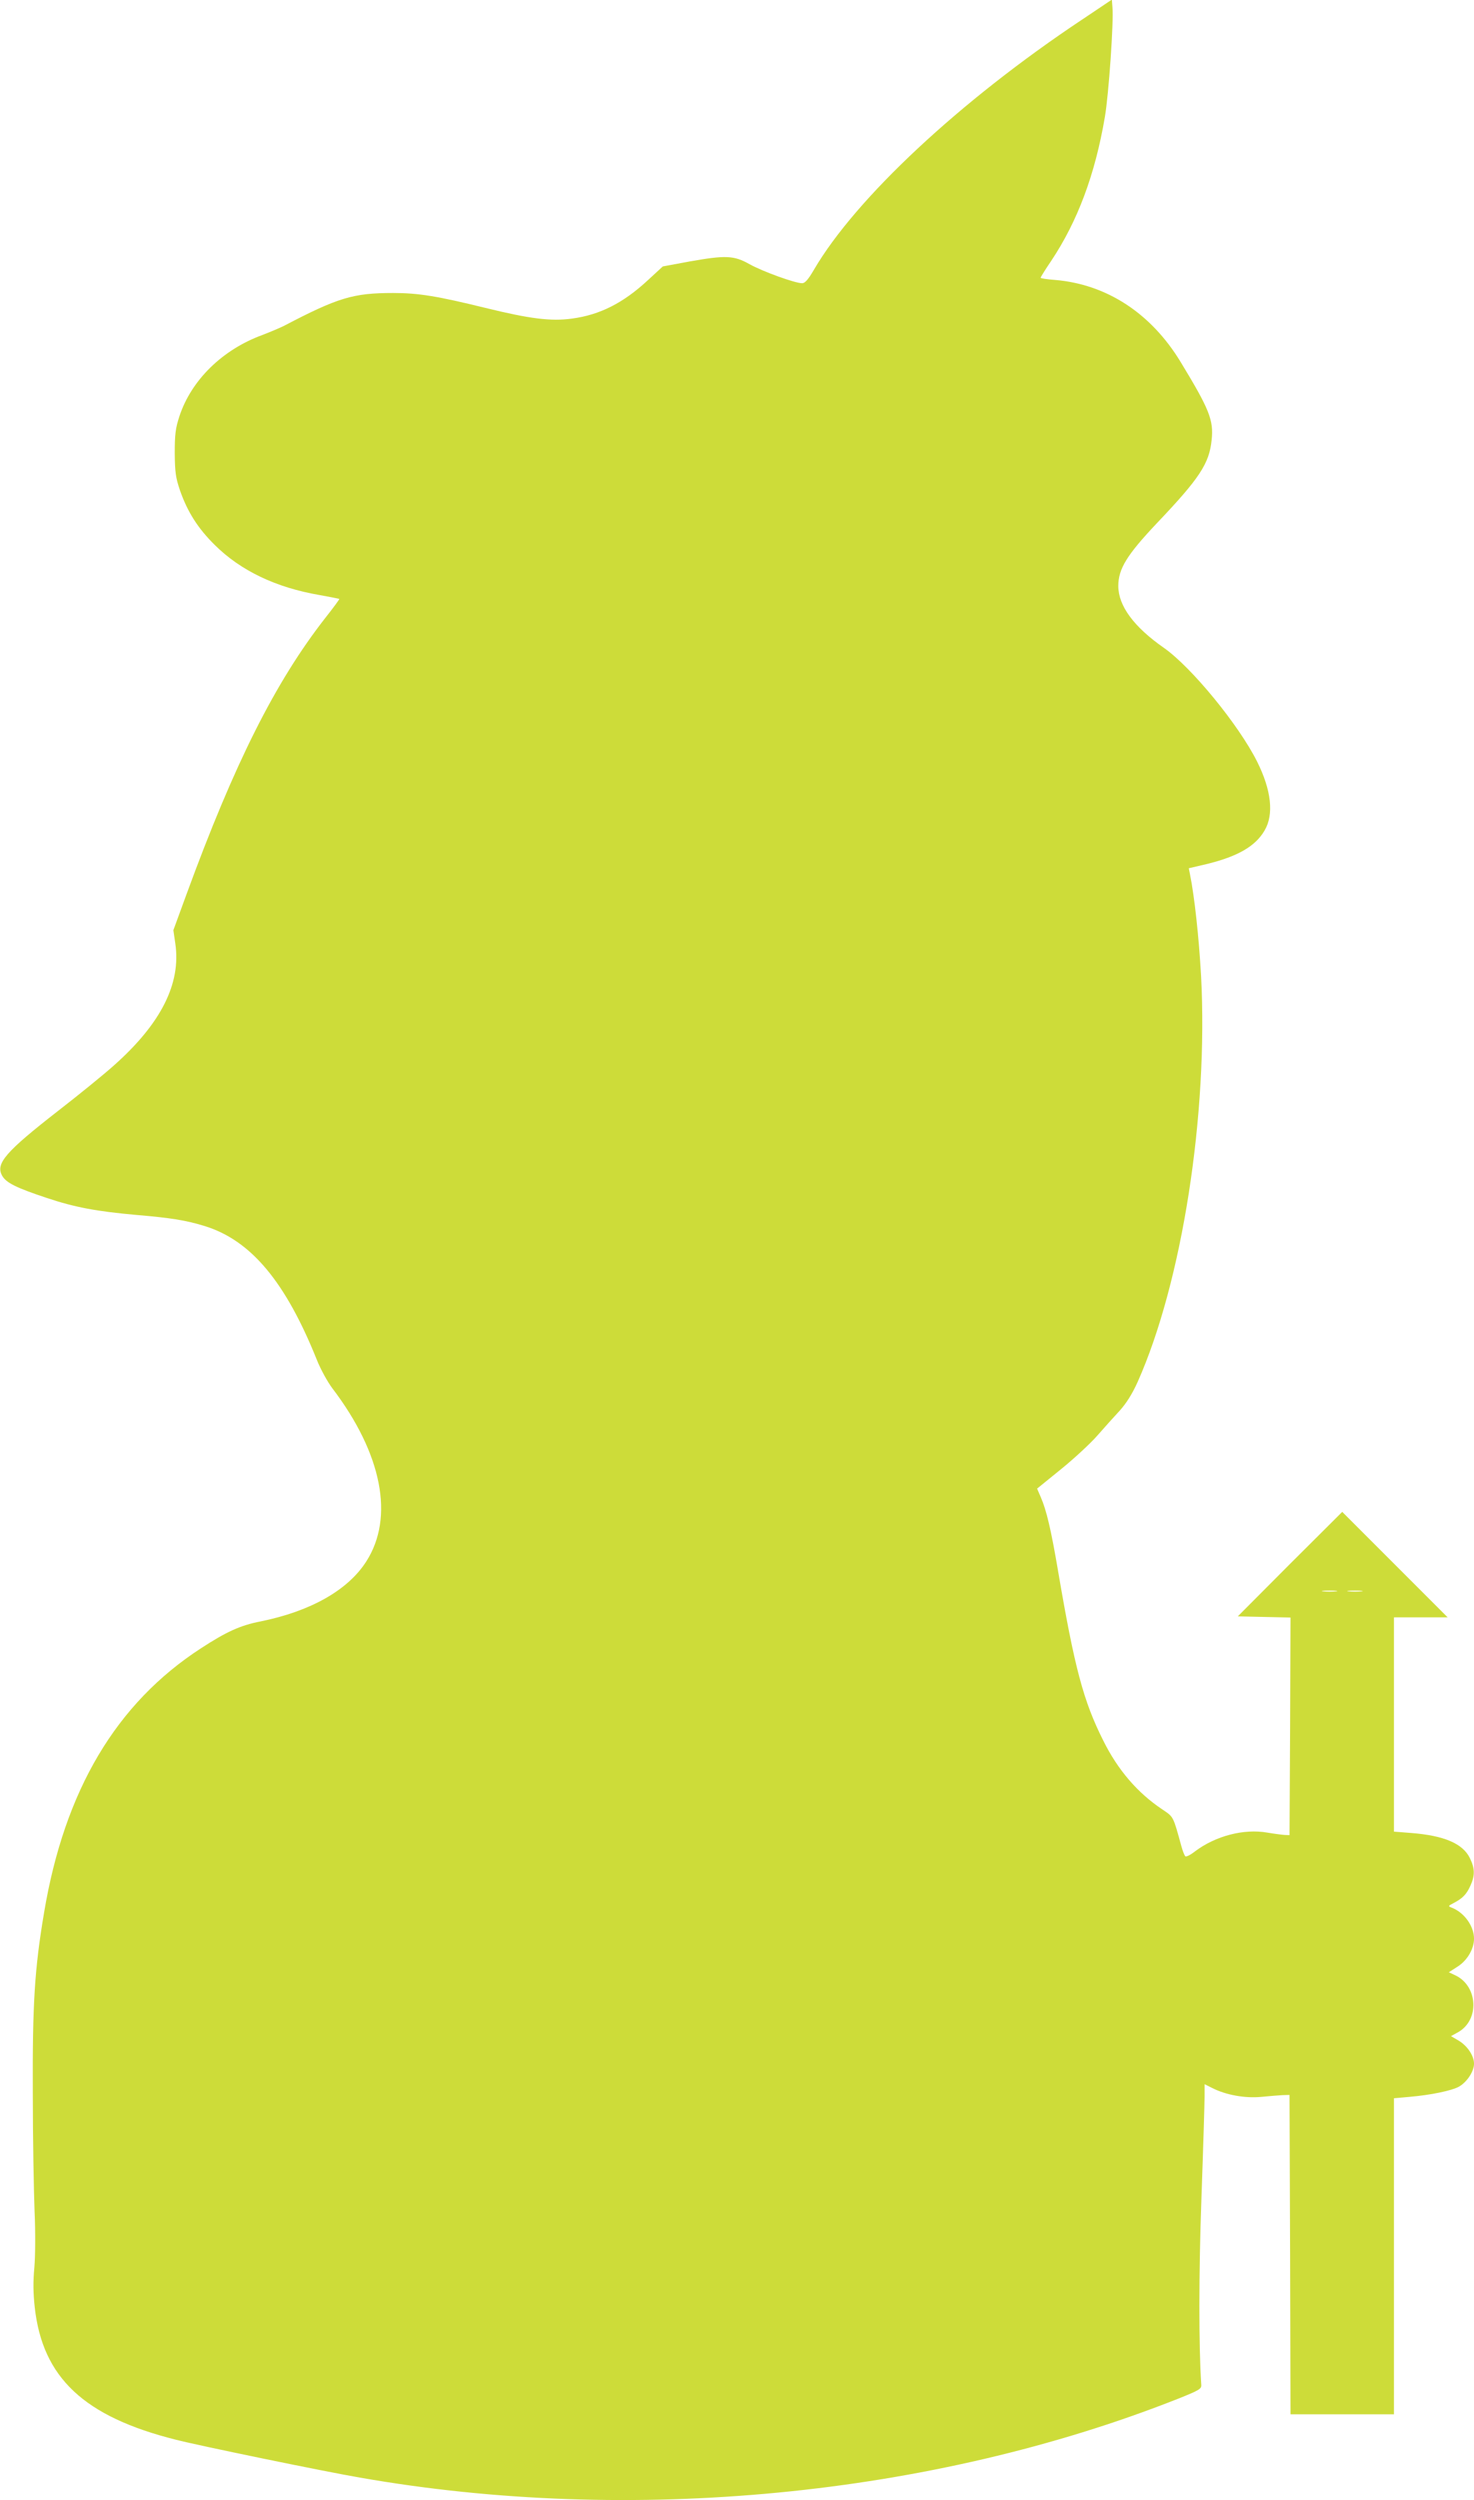 <?xml version="1.0" standalone="no"?>
<!DOCTYPE svg PUBLIC "-//W3C//DTD SVG 20010904//EN"
 "http://www.w3.org/TR/2001/REC-SVG-20010904/DTD/svg10.dtd">
<svg version="1.0" xmlns="http://www.w3.org/2000/svg"
 width="755pt" height="1280pt" viewBox="0 0 755 1280"
 preserveAspectRatio="xMidYMid meet">
<g transform="translate(0,1280) scale(0.1,-0.1)"
fill="#cddc39" stroke="none">
<path d="M5540 12698 c-622 -414 -1157 -913 -1371 -1279 -29 -50 -46 -69 -60
-69 -37 0 -202 60 -269 97 -81 46 -124 47 -310 14 l-135 -25 -76 -70 c-126
-117 -246 -178 -389 -197 -108 -15 -217 -1 -445 55 -245 60 -341 76 -471 76
-204 0 -282 -23 -559 -168 -22 -11 -72 -32 -111 -47 -205 -75 -364 -231 -425
-416 -20 -61 -24 -93 -24 -189 1 -98 5 -126 27 -191 39 -111 92 -194 178 -279
133 -132 314 -218 535 -256 55 -10 101 -19 103 -20 2 -1 -31 -46 -73 -99 -255
-327 -464 -742 -710 -1414 l-67 -183 10 -69 c30 -204 -73 -409 -314 -623 -50
-45 -178 -149 -285 -232 -271 -211 -323 -271 -288 -333 20 -36 72 -62 229
-114 143 -48 257 -69 460 -87 175 -15 252 -27 349 -57 236 -73 413 -284 574
-685 19 -48 55 -113 79 -145 255 -335 319 -661 174 -887 -94 -147 -285 -255
-542 -307 -103 -20 -175 -53 -304 -137 -435 -282 -699 -727 -804 -1352 -49
-290 -60 -469 -58 -925 0 -231 5 -503 9 -605 5 -110 4 -227 -1 -288 -7 -72 -6
-134 2 -205 40 -360 253 -559 722 -677 116 -30 767 -164 943 -194 1389 -244
2928 -95 4187 402 113 45 125 52 123 73 -13 196 -13 572 1 960 9 251 16 484
16 518 l0 61 40 -20 c69 -35 166 -53 250 -45 41 4 91 8 110 9 l35 1 3 -817 2
-818 265 0 265 0 0 809 0 809 78 7 c108 9 220 32 256 53 41 24 76 78 76 117 0
42 -36 94 -82 120 l-36 21 38 21 c109 63 100 235 -15 290 l-34 16 45 29 c49
31 84 90 84 143 0 65 -51 135 -115 159 -18 7 -18 9 10 23 46 24 66 44 86 88
24 52 24 89 -2 142 -36 75 -133 116 -301 129 l-88 7 0 548 0 549 137 0 138 0
-270 270 -270 270 -268 -267 -267 -268 135 -3 135 -3 -2 -557 -3 -557 -25 1
c-14 1 -54 6 -89 12 -120 21 -265 -17 -370 -96 -24 -19 -47 -30 -50 -25 -4 4
-13 26 -19 48 -44 160 -40 152 -99 192 -126 84 -227 201 -302 352 -102 203
-147 372 -232 871 -35 206 -59 309 -88 375 l-19 44 122 99 c68 55 152 133 187
173 35 40 87 98 115 128 34 38 64 86 91 146 228 511 362 1371 325 2078 -11
198 -34 409 -57 522 l-6 30 90 21 c160 39 251 91 298 172 49 82 35 207 -38
353 -94 188 -336 483 -477 582 -155 108 -234 216 -234 317 0 88 44 159 198
322 218 229 268 305 280 425 11 102 -11 157 -160 402 -152 249 -379 396 -643
418 -40 3 -73 8 -73 11 0 3 24 42 54 86 136 204 225 443 275 736 20 115 46
491 39 563 l-3 39 -155 -104z m1303 -8045 c-18 -2 -48 -2 -65 0 -18 2 -4 4 32
4 36 0 50 -2 33 -4z m130 0 c-18 -2 -48 -2 -65 0 -18 2 -4 4 32 4 36 0 50 -2
33 -4z"/>
</g>
</svg>
